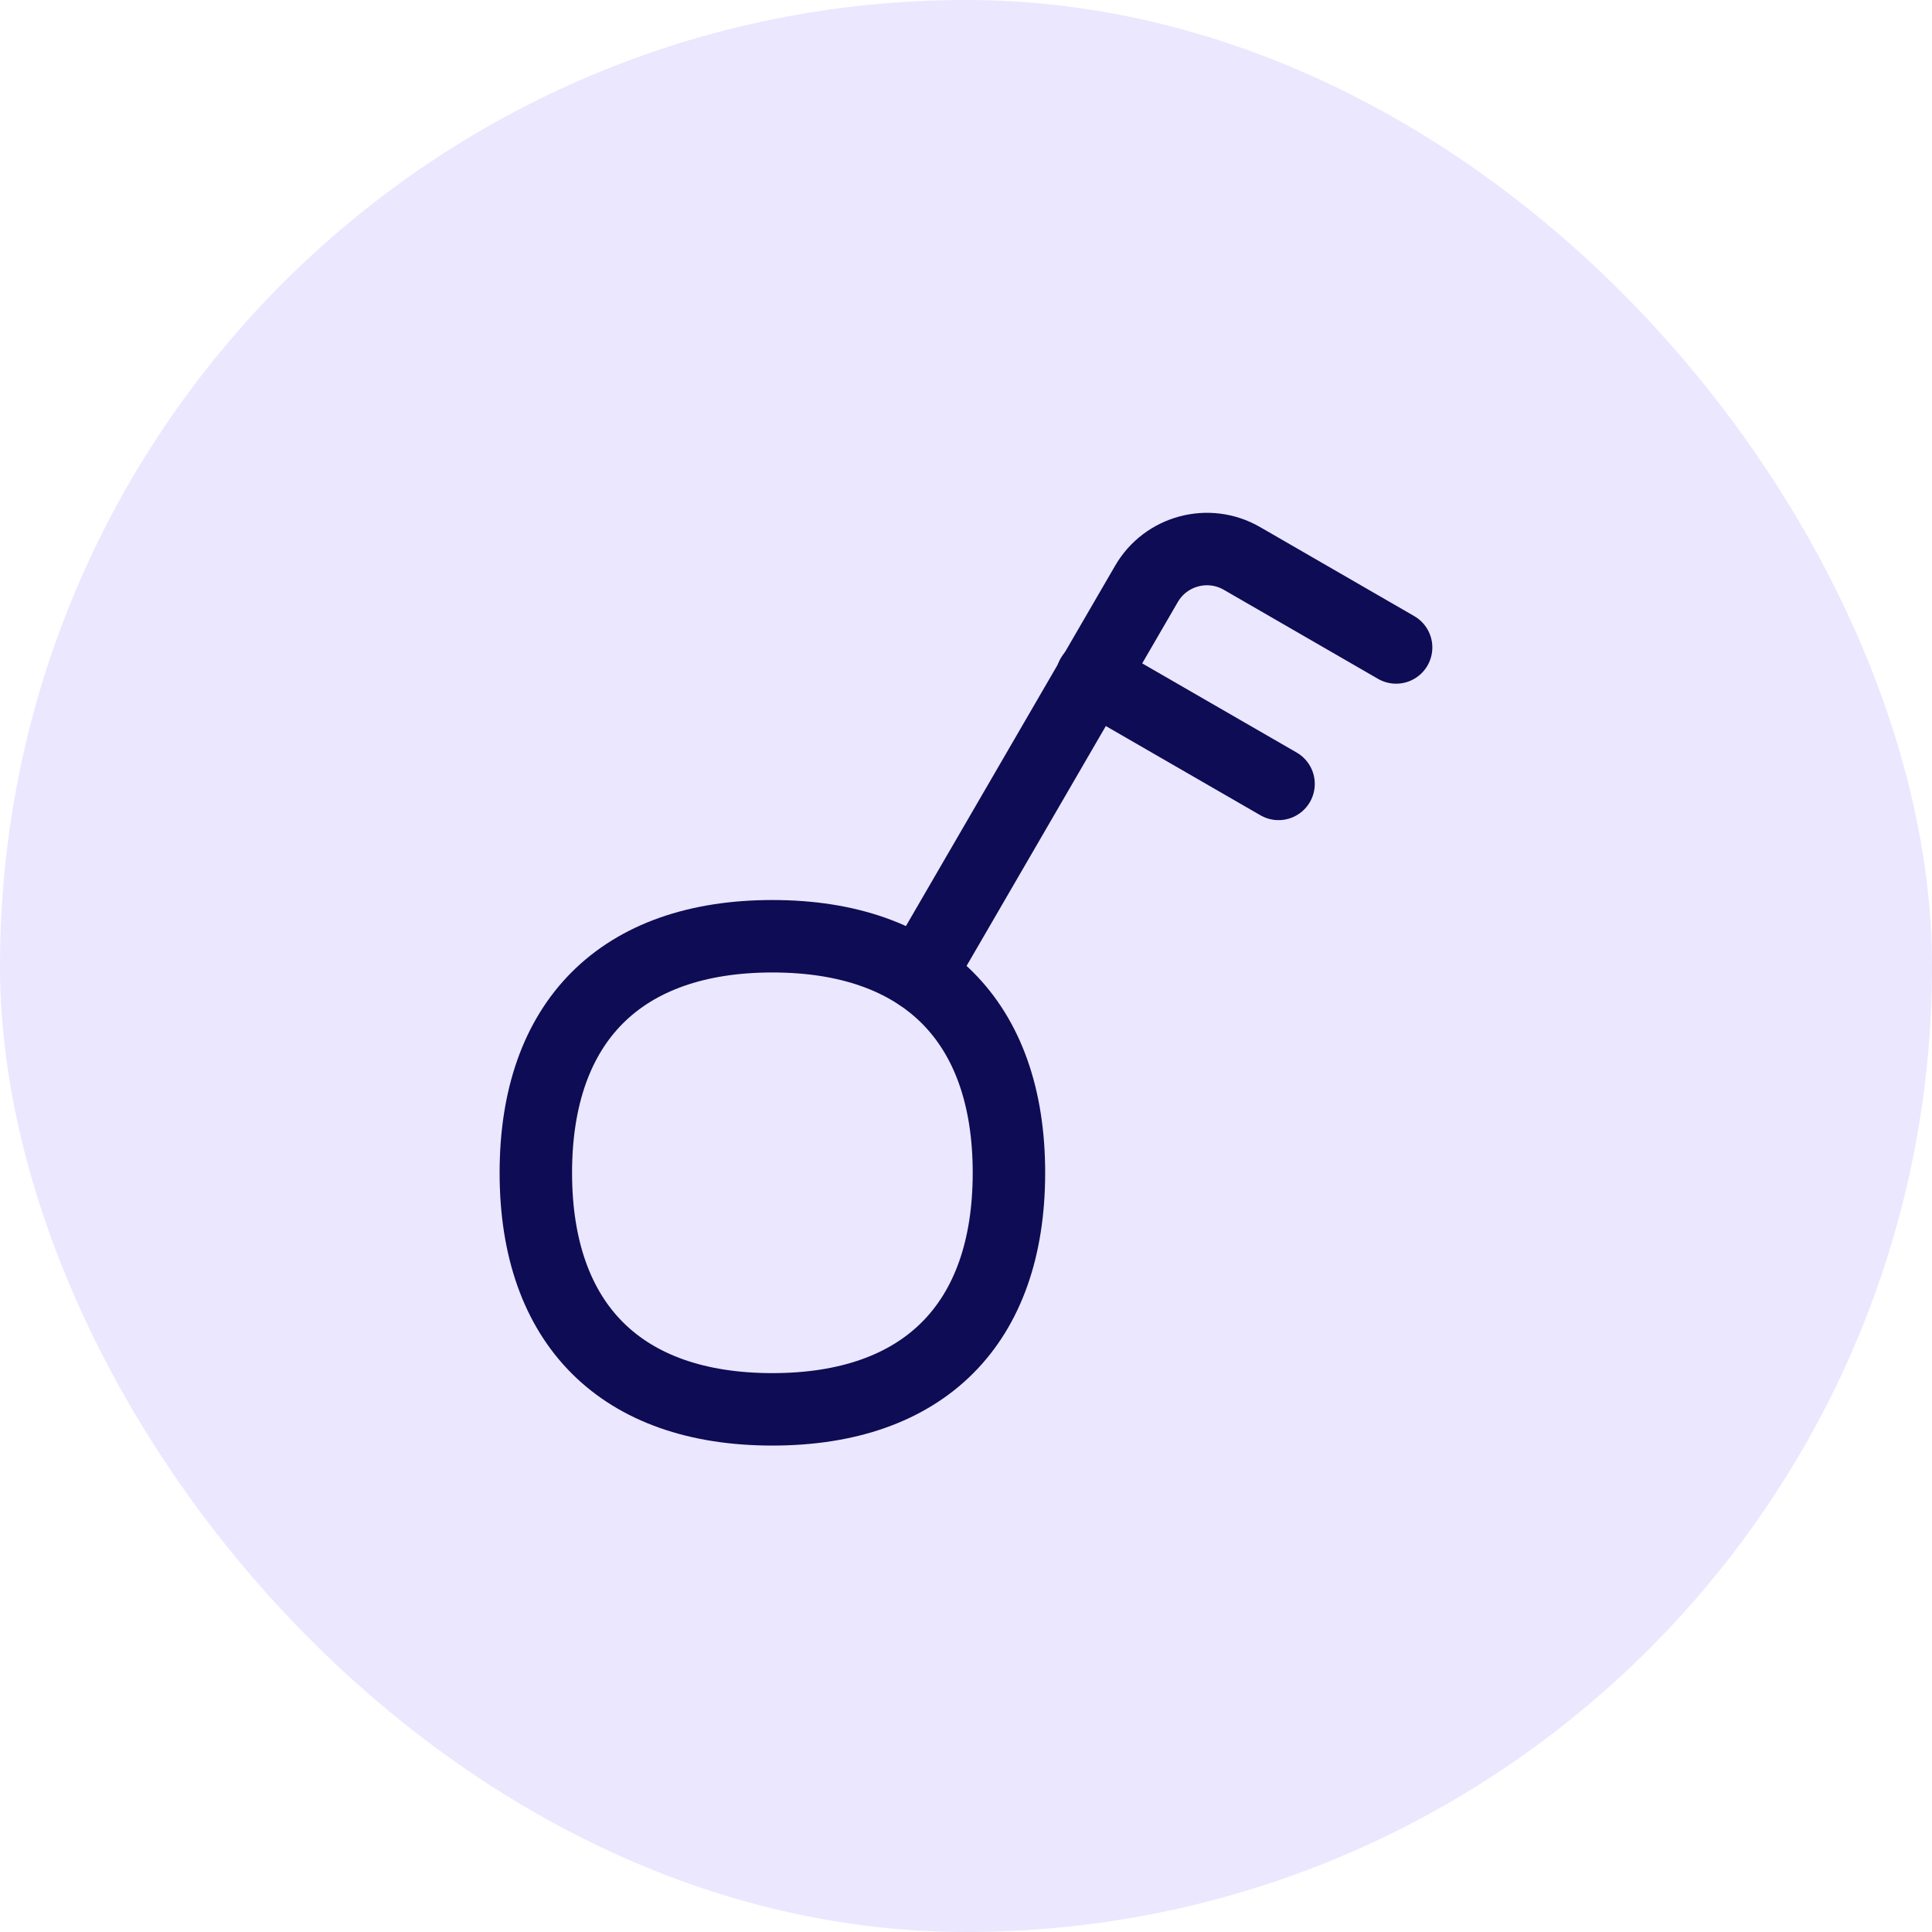 <svg width="40" height="40" viewBox="0 0 40 40" fill="none" xmlns="http://www.w3.org/2000/svg">
<rect width="40" height="40" rx="20" fill="#EBE7FF"/>
<g clip-path="url(#clip0_13753_56346)">
<path d="M19.039 20.18L23.735 12.091C24.134 11.399 25.02 11.162 25.712 11.561L28.905 13.405" stroke="#0D0C54" stroke-width="1.5" stroke-linecap="round" stroke-linejoin="round"/>
<path d="M22.611 14.002L26.471 16.23" stroke="#0D0C54" stroke-width="1.5" stroke-linecap="round" stroke-linejoin="round"/>
<path d="M15.991 29.179C19.126 29.179 20.889 27.416 20.889 24.281C20.889 21.147 19.126 19.384 15.991 19.384C12.857 19.384 11.094 21.147 11.094 24.281C11.094 27.416 12.857 29.179 15.991 29.179Z" stroke="#0D0C54" stroke-width="1.5" stroke-linecap="round" stroke-linejoin="round"/>
</g>
<defs>
<clipPath id="clip0_13753_56346">
<rect width="20" height="20" fill="white" transform="translate(10 10.273)"/>
</clipPath>
</defs>
</svg>
